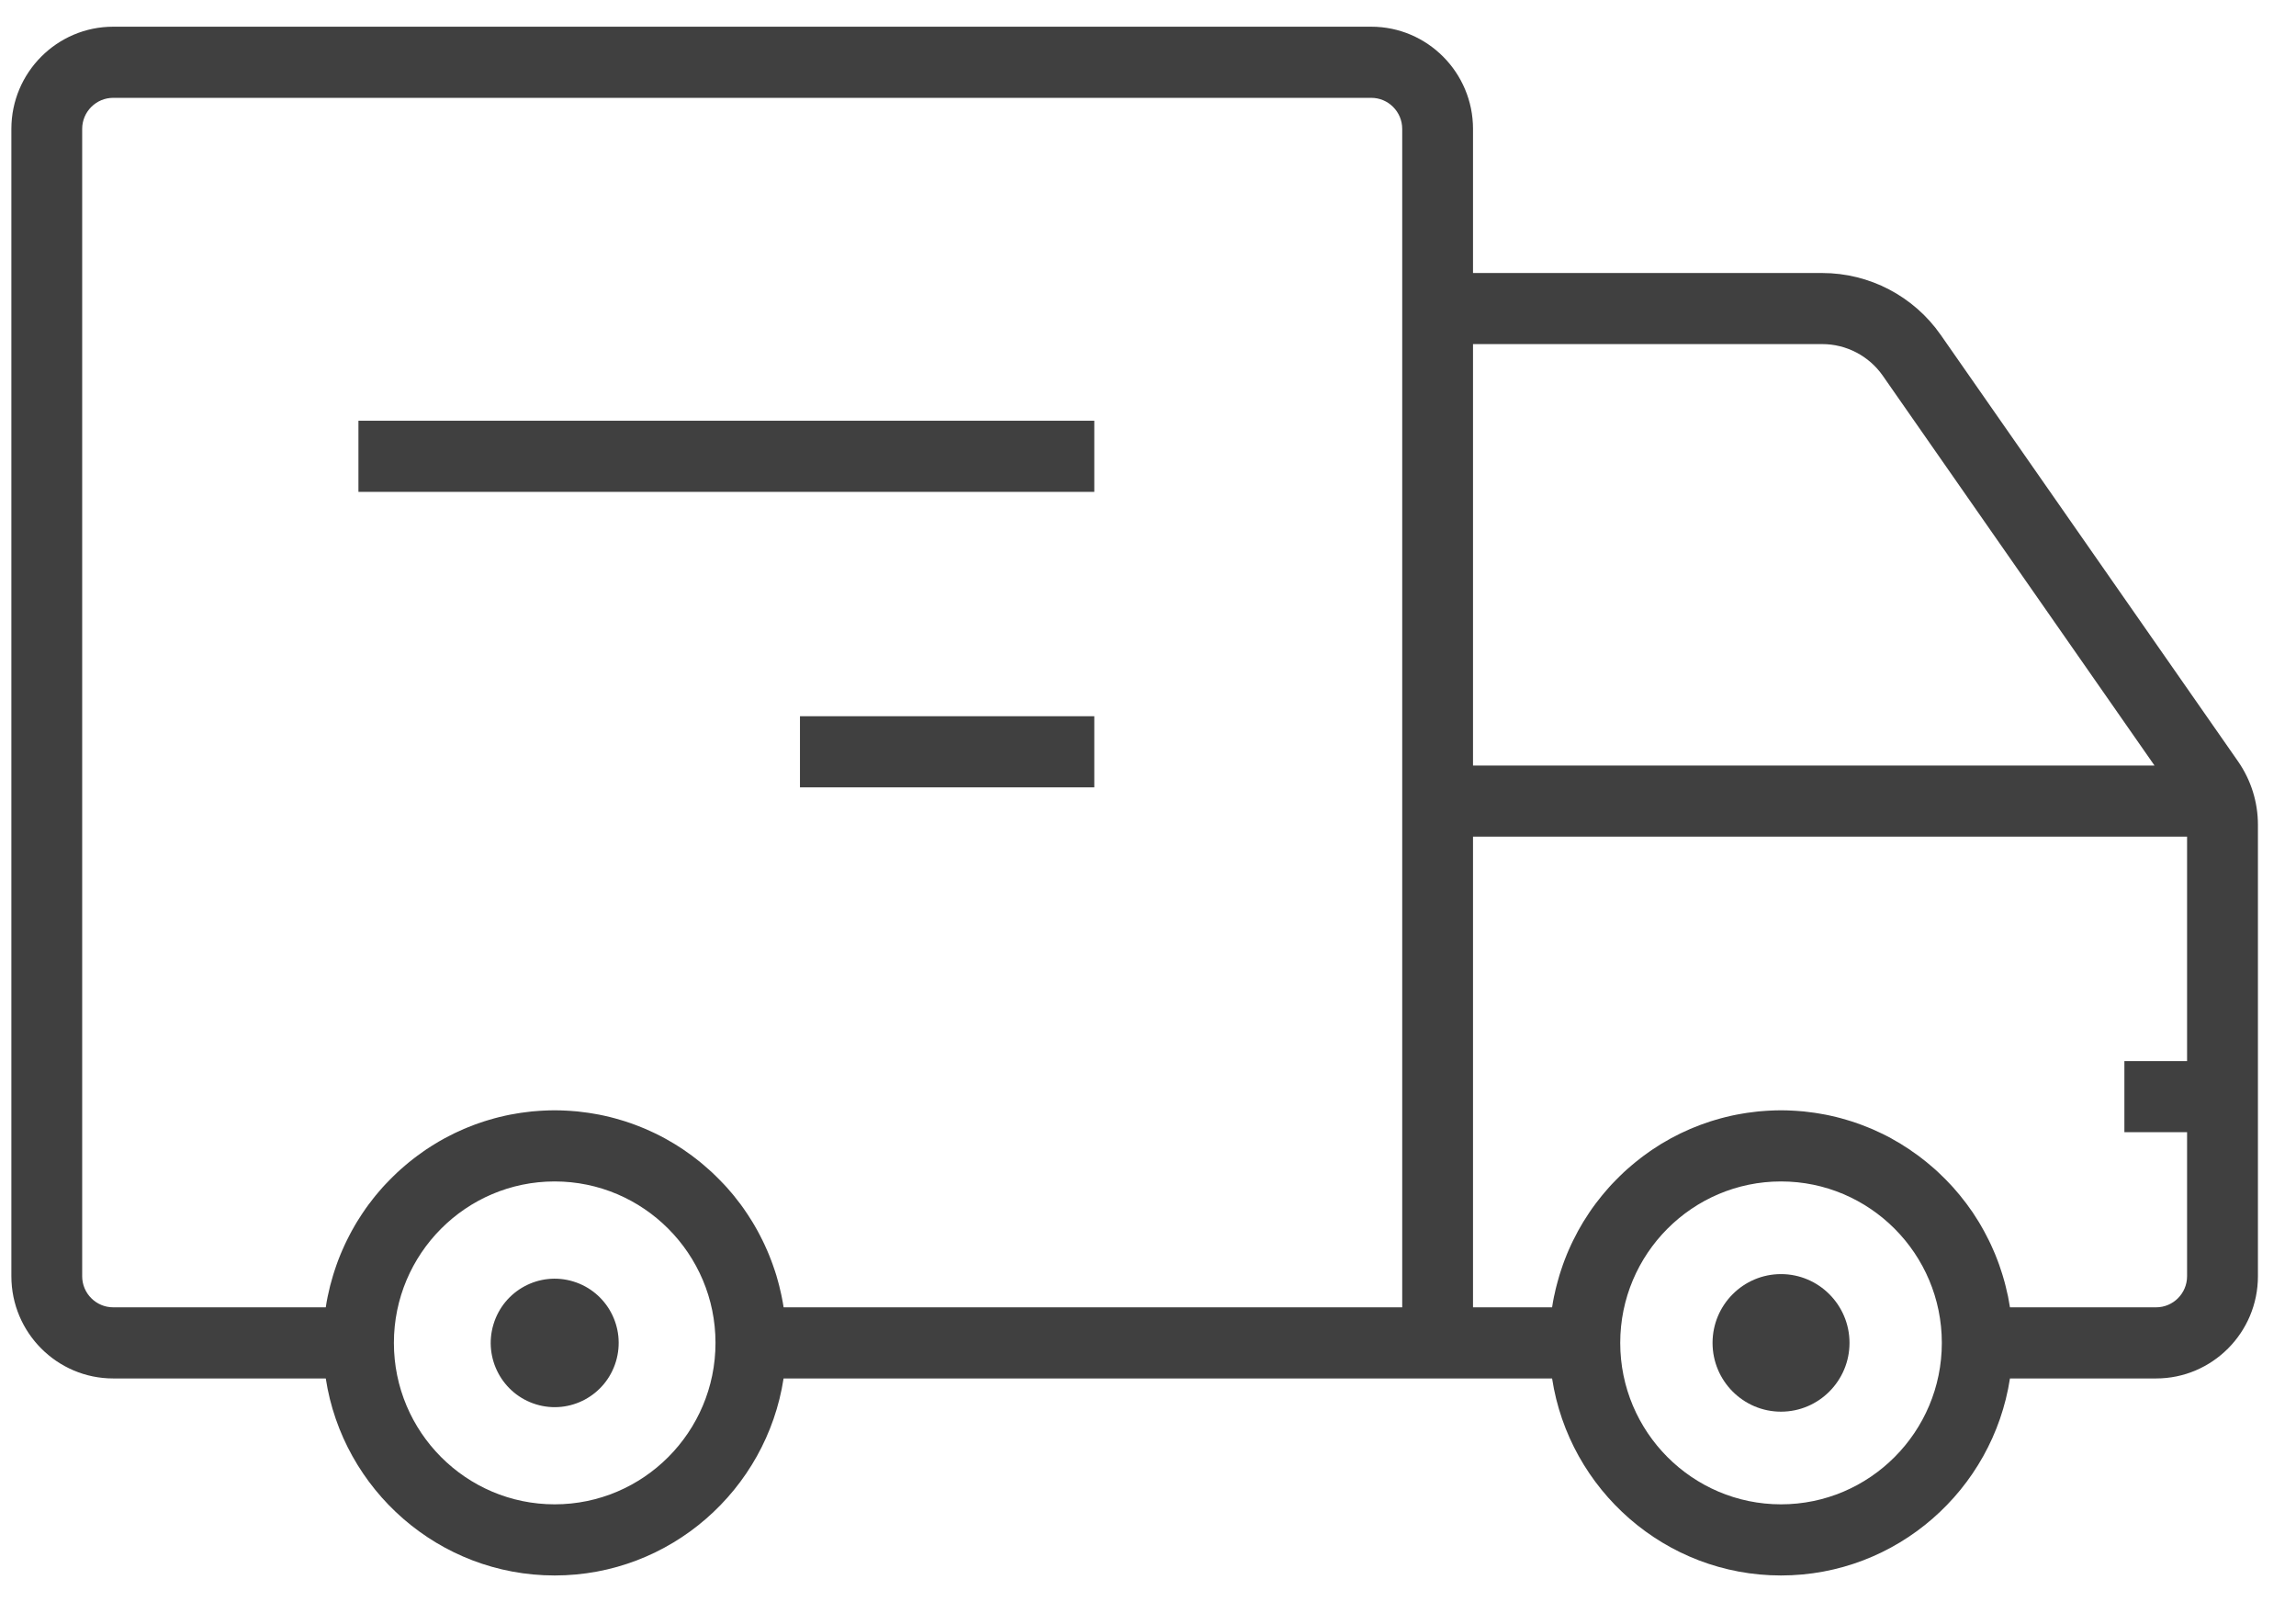 <svg width="43" height="30" viewBox="0 0 43 30" fill="none" xmlns="http://www.w3.org/2000/svg">
<path d="M41.913 14.254L36.347 6.272C35.84 5.545 35.011 5.112 34.127 5.112H27.587V2.414C27.587 1.359 26.732 0.5 25.681 0.5H2.12C1.068 0.5 0.213 1.359 0.213 2.414V23.897C0.213 24.952 1.068 25.811 2.12 25.811H6.101C6.421 27.897 8.221 29.5 10.388 29.5C12.554 29.5 14.355 27.897 14.675 25.811H29.068C29.388 27.897 31.189 29.5 33.355 29.5C35.522 29.5 37.322 27.897 37.643 25.811H40.38C41.431 25.811 42.287 24.952 42.287 23.897V15.445C42.287 15.017 42.157 14.605 41.913 14.254ZM10.388 28.168C8.727 28.168 7.377 26.812 7.377 25.145C7.377 23.478 8.727 22.122 10.388 22.122C12.049 22.122 13.4 23.478 13.4 25.145C13.4 26.812 12.049 28.168 10.388 28.168ZM26.261 24.479H14.676C14.665 24.411 14.653 24.343 14.639 24.276C14.635 24.256 14.63 24.236 14.626 24.216C14.615 24.169 14.605 24.121 14.593 24.075C14.586 24.049 14.579 24.024 14.573 24C14.562 23.958 14.55 23.917 14.538 23.876C14.53 23.85 14.521 23.824 14.513 23.798C14.5 23.759 14.487 23.72 14.473 23.682C14.464 23.655 14.454 23.629 14.444 23.603C14.43 23.565 14.415 23.528 14.4 23.491C14.39 23.465 14.379 23.439 14.367 23.413C14.351 23.376 14.335 23.34 14.318 23.304C14.306 23.279 14.295 23.254 14.282 23.229C14.264 23.192 14.246 23.156 14.227 23.121C14.214 23.097 14.202 23.073 14.189 23.049C14.169 23.012 14.147 22.975 14.126 22.938C14.113 22.918 14.101 22.896 14.089 22.876C14.063 22.834 14.036 22.793 14.01 22.752C14 22.737 13.991 22.722 13.98 22.707C13.943 22.651 13.904 22.596 13.864 22.542C13.86 22.537 13.856 22.532 13.852 22.527C13.816 22.479 13.779 22.431 13.741 22.385C13.727 22.368 13.713 22.352 13.699 22.335C13.67 22.301 13.64 22.267 13.611 22.233C13.594 22.215 13.576 22.196 13.559 22.177C13.531 22.147 13.502 22.117 13.473 22.088C13.455 22.069 13.435 22.049 13.416 22.031C13.388 22.003 13.359 21.975 13.33 21.948C13.31 21.93 13.289 21.911 13.268 21.893C13.239 21.866 13.21 21.841 13.179 21.815C13.159 21.797 13.137 21.779 13.116 21.762C13.085 21.737 13.054 21.713 13.023 21.689C13.001 21.672 12.979 21.655 12.958 21.639C12.925 21.615 12.891 21.591 12.858 21.568C12.837 21.553 12.815 21.538 12.794 21.523C12.758 21.499 12.721 21.476 12.684 21.452C12.664 21.44 12.645 21.427 12.625 21.415C12.579 21.387 12.532 21.361 12.485 21.334C12.474 21.328 12.463 21.321 12.451 21.315C12.392 21.283 12.333 21.252 12.272 21.223C12.256 21.215 12.24 21.208 12.225 21.201C12.18 21.18 12.135 21.159 12.088 21.139C12.066 21.129 12.042 21.12 12.02 21.111C11.98 21.095 11.941 21.079 11.901 21.064C11.875 21.054 11.849 21.045 11.823 21.036C11.785 21.023 11.747 21.009 11.708 20.997C11.681 20.988 11.653 20.98 11.626 20.972C11.588 20.961 11.55 20.95 11.511 20.939C11.483 20.931 11.455 20.924 11.427 20.917C11.388 20.907 11.35 20.899 11.311 20.89C11.282 20.884 11.253 20.878 11.225 20.872C11.185 20.864 11.145 20.857 11.105 20.851C11.076 20.846 11.048 20.841 11.019 20.837C10.977 20.831 10.936 20.826 10.893 20.821C10.866 20.817 10.839 20.814 10.812 20.811C10.765 20.807 10.718 20.804 10.671 20.8C10.648 20.799 10.624 20.797 10.601 20.796C10.53 20.792 10.46 20.79 10.388 20.79C10.316 20.79 10.245 20.792 10.175 20.796C10.151 20.797 10.129 20.799 10.105 20.8C10.058 20.804 10.011 20.807 9.964 20.811C9.937 20.814 9.91 20.817 9.882 20.821C9.841 20.826 9.798 20.831 9.757 20.837C9.728 20.841 9.699 20.846 9.671 20.851C9.631 20.857 9.591 20.864 9.551 20.872C9.523 20.878 9.494 20.884 9.465 20.89C9.427 20.899 9.388 20.907 9.349 20.917C9.321 20.924 9.292 20.931 9.264 20.939C9.226 20.95 9.188 20.961 9.15 20.972C9.123 20.98 9.095 20.988 9.068 20.997C9.029 21.009 8.991 21.023 8.953 21.036C8.927 21.045 8.901 21.054 8.875 21.064C8.836 21.079 8.796 21.095 8.756 21.111C8.733 21.12 8.71 21.129 8.688 21.139C8.641 21.159 8.596 21.18 8.551 21.201C8.535 21.208 8.519 21.215 8.504 21.223C8.444 21.252 8.384 21.283 8.325 21.315C8.314 21.321 8.303 21.328 8.292 21.334C8.245 21.36 8.197 21.387 8.151 21.416C8.131 21.427 8.112 21.44 8.092 21.452C8.055 21.476 8.019 21.499 7.982 21.523C7.961 21.538 7.94 21.553 7.918 21.568C7.885 21.591 7.851 21.615 7.819 21.639C7.797 21.655 7.775 21.672 7.754 21.688C7.722 21.713 7.691 21.737 7.66 21.762C7.639 21.779 7.617 21.797 7.597 21.815C7.567 21.841 7.537 21.867 7.507 21.893C7.487 21.911 7.466 21.93 7.446 21.948C7.417 21.975 7.388 22.003 7.36 22.031C7.341 22.05 7.321 22.069 7.303 22.088C7.274 22.117 7.246 22.147 7.217 22.177C7.2 22.196 7.182 22.215 7.165 22.233C7.136 22.267 7.107 22.301 7.077 22.335C7.064 22.352 7.049 22.368 7.035 22.385C6.997 22.431 6.961 22.479 6.925 22.527C6.92 22.532 6.916 22.537 6.912 22.542C6.872 22.596 6.833 22.651 6.796 22.707C6.786 22.722 6.777 22.737 6.766 22.752C6.739 22.793 6.713 22.834 6.687 22.876C6.675 22.896 6.663 22.918 6.65 22.938C6.629 22.975 6.607 23.012 6.587 23.049C6.574 23.073 6.562 23.097 6.549 23.121C6.53 23.156 6.512 23.192 6.494 23.229C6.482 23.254 6.47 23.279 6.458 23.304C6.441 23.34 6.425 23.376 6.409 23.413C6.398 23.439 6.387 23.465 6.376 23.491C6.361 23.528 6.346 23.565 6.332 23.602C6.322 23.629 6.312 23.655 6.303 23.682C6.289 23.72 6.276 23.759 6.264 23.797C6.255 23.824 6.246 23.85 6.239 23.876C6.226 23.917 6.215 23.958 6.204 24C6.197 24.024 6.189 24.049 6.183 24.075C6.171 24.121 6.161 24.168 6.151 24.215C6.146 24.235 6.141 24.256 6.137 24.276C6.123 24.343 6.111 24.411 6.101 24.479H2.12C1.8 24.479 1.539 24.218 1.539 23.897V2.414C1.539 2.093 1.8 1.832 2.12 1.832H25.681C26.001 1.832 26.261 2.093 26.261 2.414V24.479ZM27.587 6.443H34.127C34.578 6.443 35.002 6.664 35.261 7.035L40.35 14.334H27.587V6.443ZM33.355 28.168C31.695 28.168 30.344 26.812 30.344 25.145C30.344 23.478 31.695 22.122 33.355 22.122C35.016 22.122 36.367 23.478 36.367 25.145C36.367 26.812 35.016 28.168 33.355 28.168ZM40.96 19.868H39.786V21.199H40.96V23.897C40.96 24.218 40.7 24.479 40.38 24.479H37.643C37.632 24.411 37.62 24.343 37.607 24.276C37.602 24.255 37.596 24.234 37.592 24.212C37.582 24.167 37.572 24.12 37.56 24.075C37.554 24.049 37.547 24.024 37.54 23.998C37.529 23.957 37.517 23.917 37.505 23.877C37.497 23.85 37.488 23.823 37.479 23.797C37.467 23.758 37.454 23.72 37.441 23.683C37.431 23.655 37.421 23.629 37.411 23.602C37.397 23.565 37.383 23.528 37.368 23.492C37.357 23.465 37.346 23.439 37.334 23.413C37.319 23.376 37.302 23.341 37.286 23.305C37.273 23.279 37.262 23.254 37.249 23.228C37.231 23.192 37.213 23.156 37.194 23.121C37.182 23.097 37.169 23.073 37.156 23.049C37.136 23.012 37.115 22.976 37.094 22.939C37.081 22.918 37.069 22.896 37.056 22.875C37.03 22.834 37.004 22.794 36.978 22.753C36.967 22.738 36.958 22.722 36.948 22.706C36.91 22.651 36.871 22.596 36.831 22.542C36.827 22.536 36.822 22.531 36.818 22.525C36.782 22.478 36.745 22.431 36.708 22.385C36.694 22.368 36.68 22.352 36.665 22.334C36.637 22.3 36.608 22.267 36.578 22.233C36.561 22.214 36.543 22.196 36.526 22.177C36.498 22.147 36.47 22.117 36.441 22.088C36.422 22.069 36.402 22.049 36.383 22.031C36.355 22.003 36.326 21.975 36.297 21.948C36.277 21.93 36.256 21.911 36.236 21.892C36.206 21.866 36.177 21.841 36.147 21.816C36.126 21.797 36.105 21.779 36.083 21.762C36.052 21.737 36.021 21.713 35.99 21.689C35.968 21.672 35.947 21.655 35.925 21.639C35.892 21.615 35.859 21.591 35.825 21.569C35.804 21.553 35.783 21.538 35.761 21.523C35.725 21.499 35.688 21.476 35.651 21.453C35.632 21.44 35.612 21.427 35.592 21.415C35.546 21.387 35.5 21.361 35.453 21.335C35.441 21.328 35.43 21.321 35.419 21.315C35.36 21.283 35.3 21.252 35.239 21.223C35.223 21.215 35.207 21.208 35.192 21.201C35.147 21.18 35.102 21.159 35.056 21.139C35.033 21.129 35.01 21.12 34.987 21.111C34.947 21.095 34.908 21.079 34.868 21.064C34.842 21.054 34.816 21.045 34.79 21.036C34.752 21.023 34.714 21.009 34.675 20.997C34.648 20.988 34.621 20.98 34.593 20.972C34.555 20.96 34.517 20.95 34.479 20.939C34.451 20.931 34.422 20.924 34.394 20.917C34.355 20.907 34.317 20.899 34.278 20.89C34.249 20.884 34.221 20.878 34.192 20.872C34.152 20.864 34.112 20.857 34.072 20.851C34.044 20.846 34.015 20.841 33.987 20.837C33.945 20.831 33.903 20.826 33.861 20.821C33.833 20.817 33.806 20.814 33.779 20.811C33.732 20.807 33.685 20.804 33.638 20.8C33.615 20.799 33.592 20.797 33.569 20.796C33.498 20.792 33.427 20.79 33.355 20.79C33.284 20.79 33.213 20.792 33.142 20.796C33.119 20.797 33.096 20.799 33.072 20.8C33.025 20.804 32.978 20.807 32.932 20.811C32.904 20.814 32.877 20.817 32.85 20.821C32.808 20.826 32.766 20.831 32.724 20.837C32.695 20.841 32.667 20.846 32.638 20.851C32.599 20.857 32.558 20.864 32.519 20.872C32.49 20.878 32.461 20.884 32.432 20.89C32.394 20.899 32.355 20.907 32.317 20.917C32.288 20.924 32.26 20.931 32.232 20.939C32.193 20.95 32.155 20.96 32.117 20.972C32.09 20.98 32.062 20.988 32.035 20.997C31.996 21.009 31.959 21.023 31.921 21.036C31.895 21.045 31.869 21.054 31.843 21.064C31.803 21.079 31.764 21.095 31.724 21.111C31.701 21.12 31.677 21.129 31.655 21.139C31.609 21.159 31.564 21.18 31.519 21.201C31.503 21.208 31.487 21.215 31.471 21.223C31.411 21.252 31.351 21.283 31.292 21.315C31.281 21.321 31.27 21.328 31.258 21.335C31.211 21.361 31.165 21.387 31.118 21.415C31.099 21.427 31.079 21.44 31.059 21.453C31.022 21.476 30.986 21.499 30.95 21.523C30.928 21.538 30.907 21.553 30.885 21.568C30.852 21.591 30.819 21.615 30.786 21.639C30.764 21.655 30.742 21.672 30.72 21.689C30.689 21.713 30.658 21.737 30.628 21.762C30.606 21.779 30.585 21.797 30.563 21.816C30.534 21.841 30.504 21.866 30.475 21.892C30.454 21.911 30.434 21.93 30.413 21.948C30.384 21.975 30.356 22.003 30.327 22.031C30.308 22.049 30.288 22.069 30.27 22.088C30.241 22.117 30.213 22.147 30.184 22.177C30.168 22.196 30.15 22.215 30.133 22.233C30.103 22.267 30.074 22.301 30.045 22.335C30.031 22.352 30.016 22.368 30.003 22.385C29.965 22.431 29.928 22.478 29.892 22.526C29.888 22.532 29.884 22.537 29.88 22.542C29.839 22.596 29.8 22.651 29.763 22.707C29.753 22.722 29.744 22.737 29.734 22.752C29.707 22.793 29.68 22.834 29.654 22.876C29.642 22.896 29.63 22.918 29.618 22.938C29.596 22.975 29.574 23.012 29.554 23.049C29.541 23.073 29.529 23.097 29.517 23.121C29.497 23.156 29.479 23.192 29.461 23.229C29.449 23.254 29.437 23.279 29.425 23.304C29.408 23.34 29.392 23.376 29.376 23.413C29.365 23.439 29.354 23.465 29.343 23.491C29.328 23.528 29.313 23.565 29.299 23.603C29.29 23.629 29.279 23.655 29.27 23.682C29.256 23.72 29.243 23.759 29.231 23.798C29.223 23.824 29.214 23.85 29.206 23.876C29.193 23.917 29.182 23.958 29.171 24C29.164 24.024 29.157 24.049 29.151 24.075C29.138 24.121 29.128 24.169 29.118 24.216C29.113 24.236 29.108 24.256 29.104 24.276C29.09 24.343 29.078 24.411 29.068 24.479H27.587V15.666H40.96V19.868Z" fill="#111111" fill-opacity="0.8"/>
<path d="M20.494 7.878H6.713V9.21H20.494V7.878Z" fill="#111111" fill-opacity="0.8"/>
<path d="M20.494 13.411H14.982V14.743H20.494V13.411Z" fill="#111111" fill-opacity="0.8"/>
<path d="M34.638 25.145C34.638 25.855 34.062 26.433 33.355 26.433C32.648 26.433 32.073 25.855 32.073 25.145C32.073 24.435 32.648 23.857 33.355 23.857C34.062 23.857 34.638 24.435 34.638 25.145Z" fill="#111111" fill-opacity="0.8"/>
<path d="M11.535 25.494C11.727 24.858 11.369 24.187 10.736 23.995C10.103 23.802 9.434 24.161 9.242 24.797C9.05 25.433 9.408 26.104 10.042 26.297C10.675 26.489 11.344 26.13 11.535 25.494Z" fill="#111111" fill-opacity="0.8"/>
</svg>
